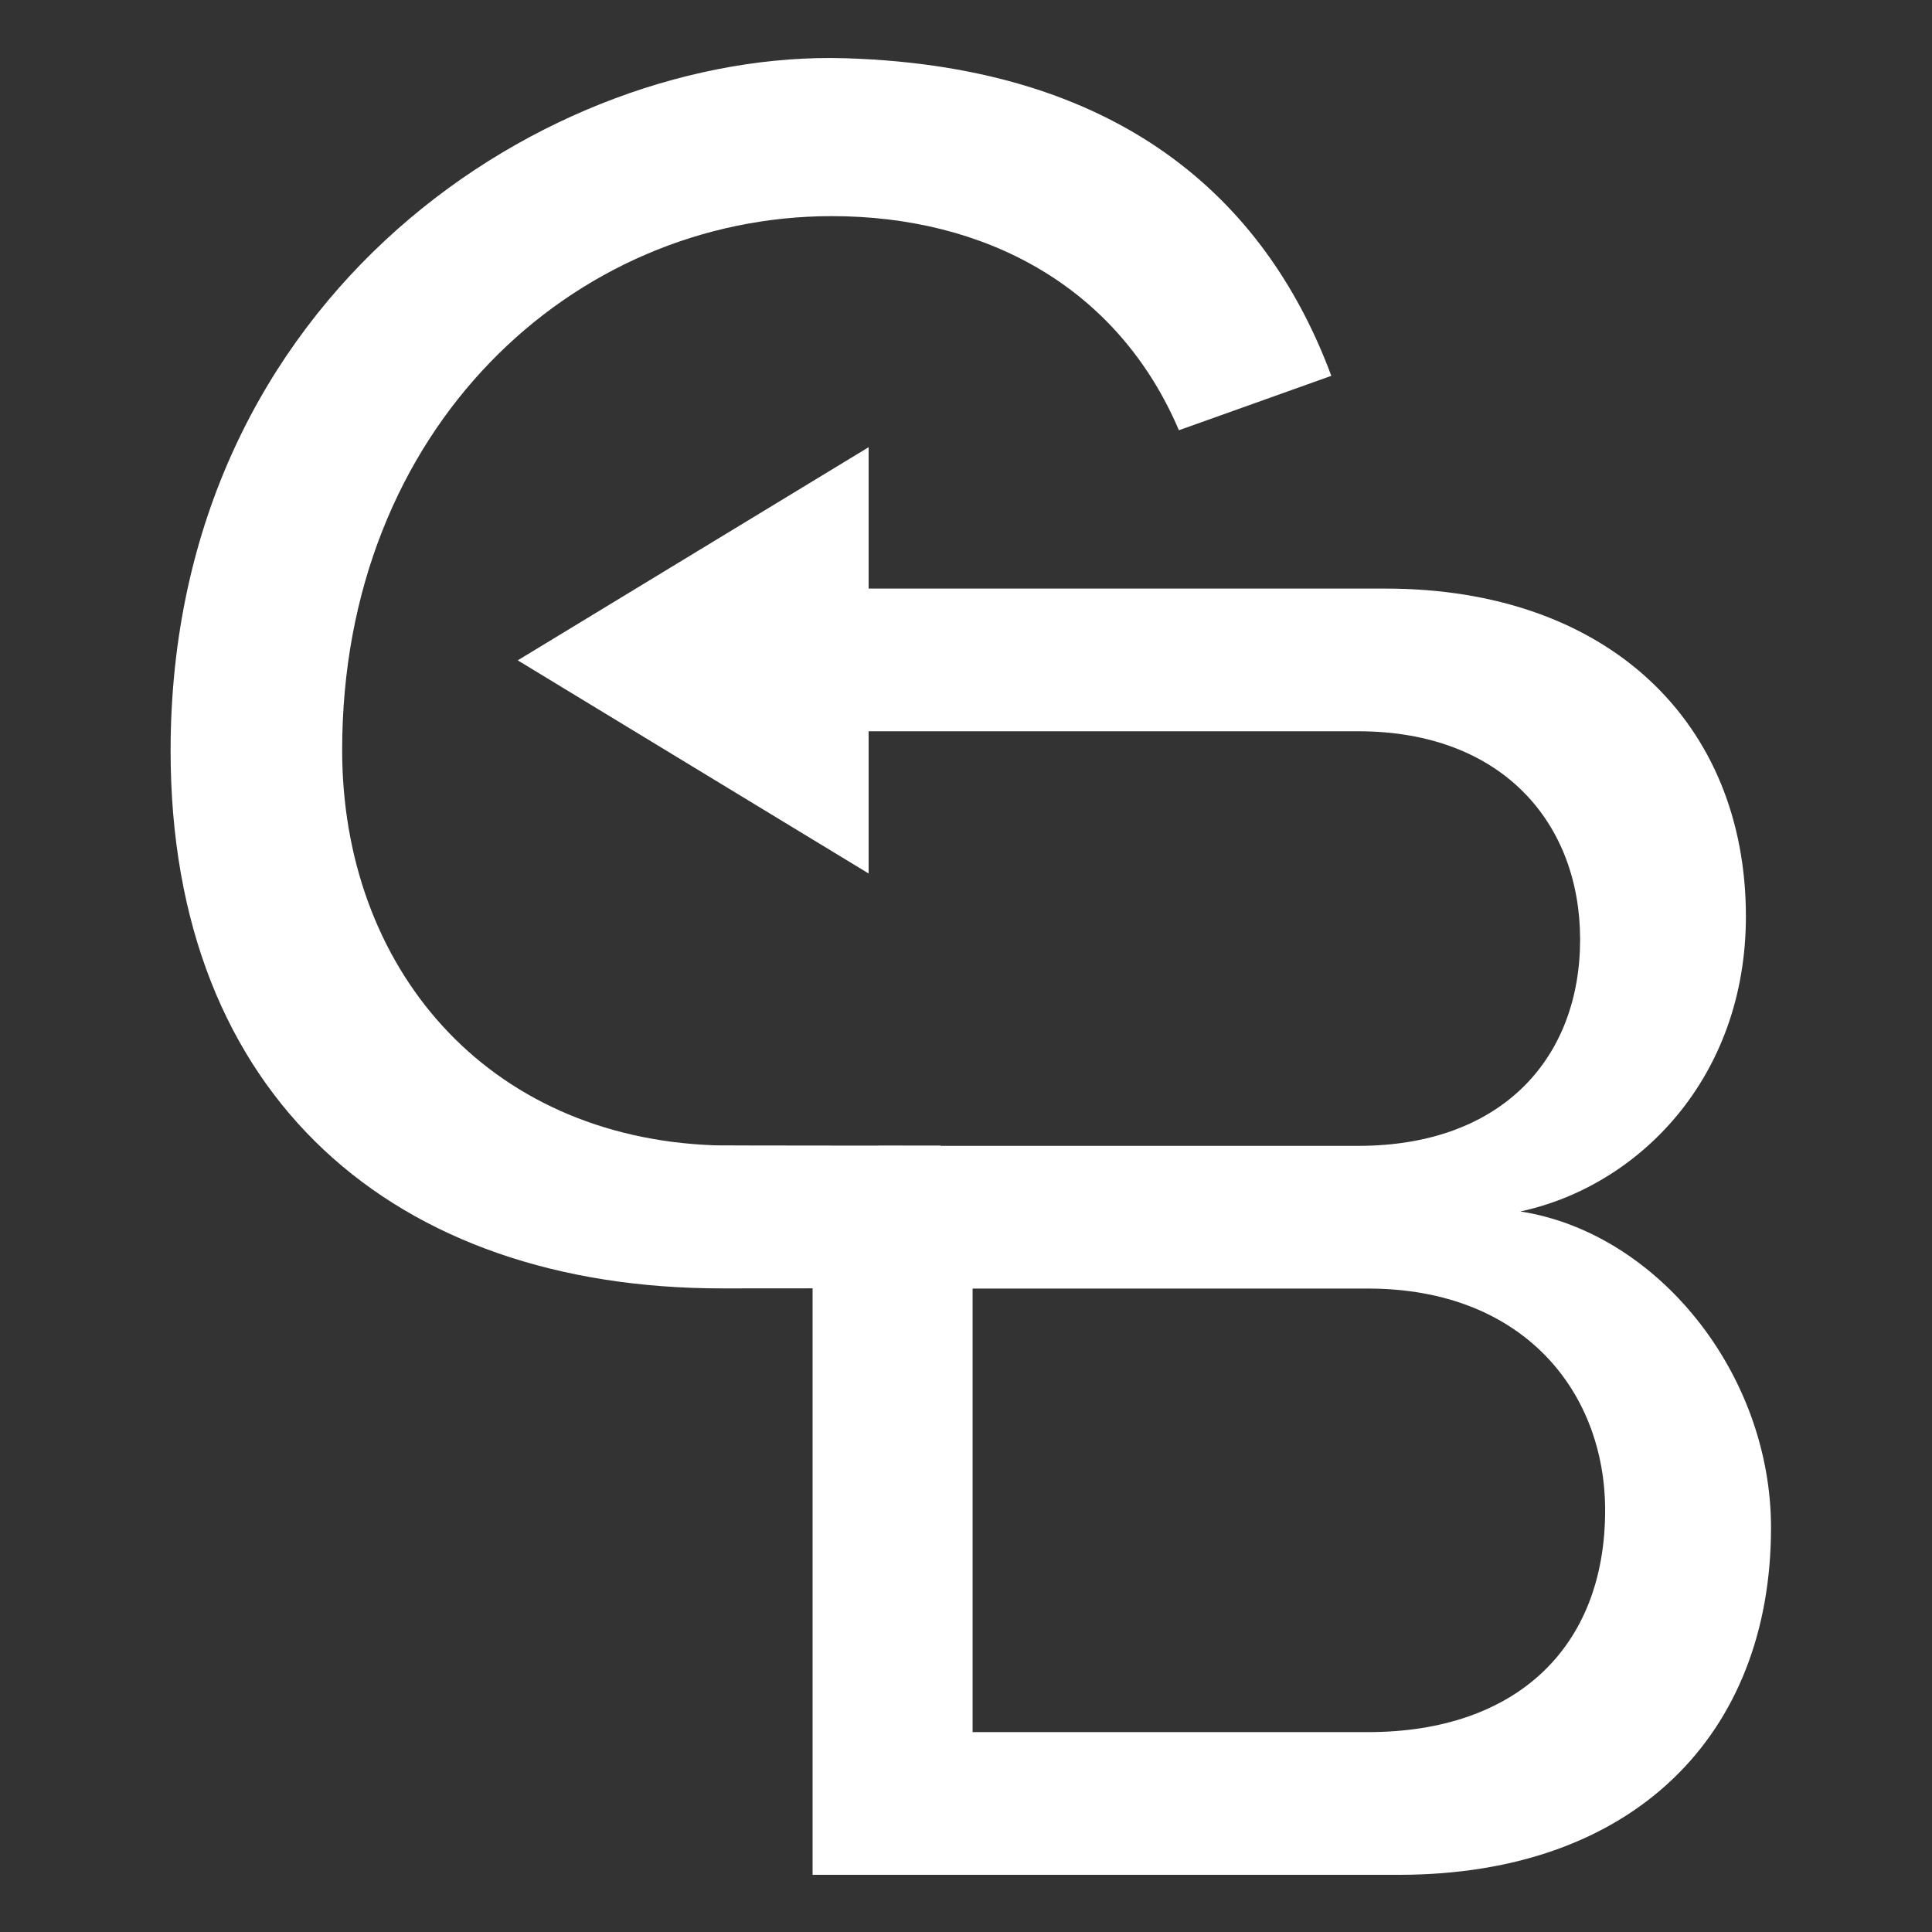 <?xml version="1.0" encoding="UTF-8" standalone="no"?>
<!-- Created with Inkscape (http://www.inkscape.org/) -->

<svg
   width="1889.764"
   height="1889.764"
   viewBox="0 0 500 500"
   version="1.1"
   id="svg1"
   inkscape:version="1.4 (e7c3feb1, 2024-10-09)"
   sodipodi:docname="logo icon white.svg"
   xmlns:inkscape="http://www.inkscape.org/namespaces/inkscape"
   xmlns:sodipodi="http://sodipodi.sourceforge.net/DTD/sodipodi-0.dtd"
   xmlns="http://www.w3.org/2000/svg"
   xmlns:svg="http://www.w3.org/2000/svg">
  <rect x="0" y="0" width="500" height="500" fill="#333333" stroke="none"/>
  <sodipodi:namedview
     id="namedview1"
     pagecolor="#000000"
     bordercolor="#000000"
     borderopacity="0.25"
     inkscape:showpageshadow="false"
     inkscape:pageopacity="0.0"
     inkscape:pagecheckerboard="true"
     inkscape:deskcolor="#d1d1d1"
     inkscape:document-units="mm"
     showguides="false"
     showborder="false"
     borderlayer="true"
     inkscape:zoom="0.20835042"
     inkscape:cx="1183.103"
     inkscape:cy="1015.1168"
     inkscape:window-width="1512"
     inkscape:window-height="916"
     inkscape:window-x="0"
     inkscape:window-y="38"
     inkscape:window-maximized="1"
     inkscape:current-layer="layer1" />
  <defs
     id="defs1">
    <clipPath
       clipPathUnits="userSpaceOnUse"
       id="clipPath370">
      <path
         d="M 0,2000 H 2000 V 0 H 0 Z"
         transform="translate(-1595.014,-460.692)"
         id="path370" />
    </clipPath>
    <clipPath
       clipPathUnits="userSpaceOnUse"
       id="clipPath374">
      <path
         d="M 0,2000 H 2000 V 0 H 0 Z"
         transform="translate(-1549.213,-376.322)"
         id="path374" />
    </clipPath>
    <clipPath
       clipPathUnits="userSpaceOnUse"
       id="clipPath372">
      <path
         d="M 0,2000 H 2000 V 0 H 0 Z"
         transform="translate(-1668.344,-226.146)"
         id="path372" />
    </clipPath>
  </defs>
  <g
     inkscape:label="Layer 1"
     inkscape:groupmode="layer"
     id="layer1"
     style="display:inline;opacity:1;fill:#ffffff;fill-opacity:1">
    <g
       id="g1"
       transform="matrix(1.034,0,0,1.034,0.995,-8.124)"
       style="fill:#ffffff;fill-opacity:1">
      <path
         id="path369"
         d="m 0,0 c -41.156,1.212 -94.455,-32.743 -94.455,-97.069 0,-48.635 31.485,-75.328 77.264,-75.328 0.496,0 30.14,0.015 30.641,0.024 v 19.981 c -0.807,0.001 -30.745,0.015 -31.538,0.042 -32.312,1.099 -52.324,25.1 -52.324,55.397 0,45.128 32.411,74.823 68.616,74.823 21.351,0 39.995,-9.734 48.647,-30.004 l 21.357,7.623 C 59.625,-21.405 40.331,-1.188 0,0"
         style="fill:#ffffff;fill-opacity:1;fill-rule:nonzero;stroke:none"
         transform="matrix(1.786,0,0,-1.786,210.433,22.429)"
         clip-path="url(#clipPath370)" />
      <path
         id="path371"
         d="M 0,0 H -55.403 V 62.16 H 0 C 21.894,62.16 33.24,47.564 33.24,31.087 33.24,11.889 20.811,0 0,0 m 21.352,72.966 c 16.491,3.519 31.615,18.656 31.615,41.348 0,27.026 -19.186,45.941 -50.53,45.941 h -80.263 v -19.998 h 76.472 c 20.269,0 31.087,-12.971 31.087,-29.178 0,-16.491 -10.818,-28.921 -31.087,-28.921 h -67.214 c -2.966,-1.985 -6.073,-3.687 -9.258,-5.118 V -19.998 H 4.332 c 32.969,0 52.155,19.727 52.155,48.647 0,21.623 -15.949,41.351 -35.135,44.317"
         style="fill:#ffffff;fill-opacity:1;fill-rule:nonzero;stroke:none"
         transform="matrix(1.786,0,0,-1.786,341.419,441.387)"
         clip-path="url(#clipPath372)" />
      <path
         id="path373"
         d="M 0,0 49.175,-29.87 V 29.87 Z"
         style="fill:#ffffff;fill-opacity:1;fill-rule:nonzero;stroke:none"
         transform="matrix(1.786,0,0,-1.786,128.62,173.135)"
         clip-path="url(#clipPath374)" />
    </g>
  </g>
</svg>
